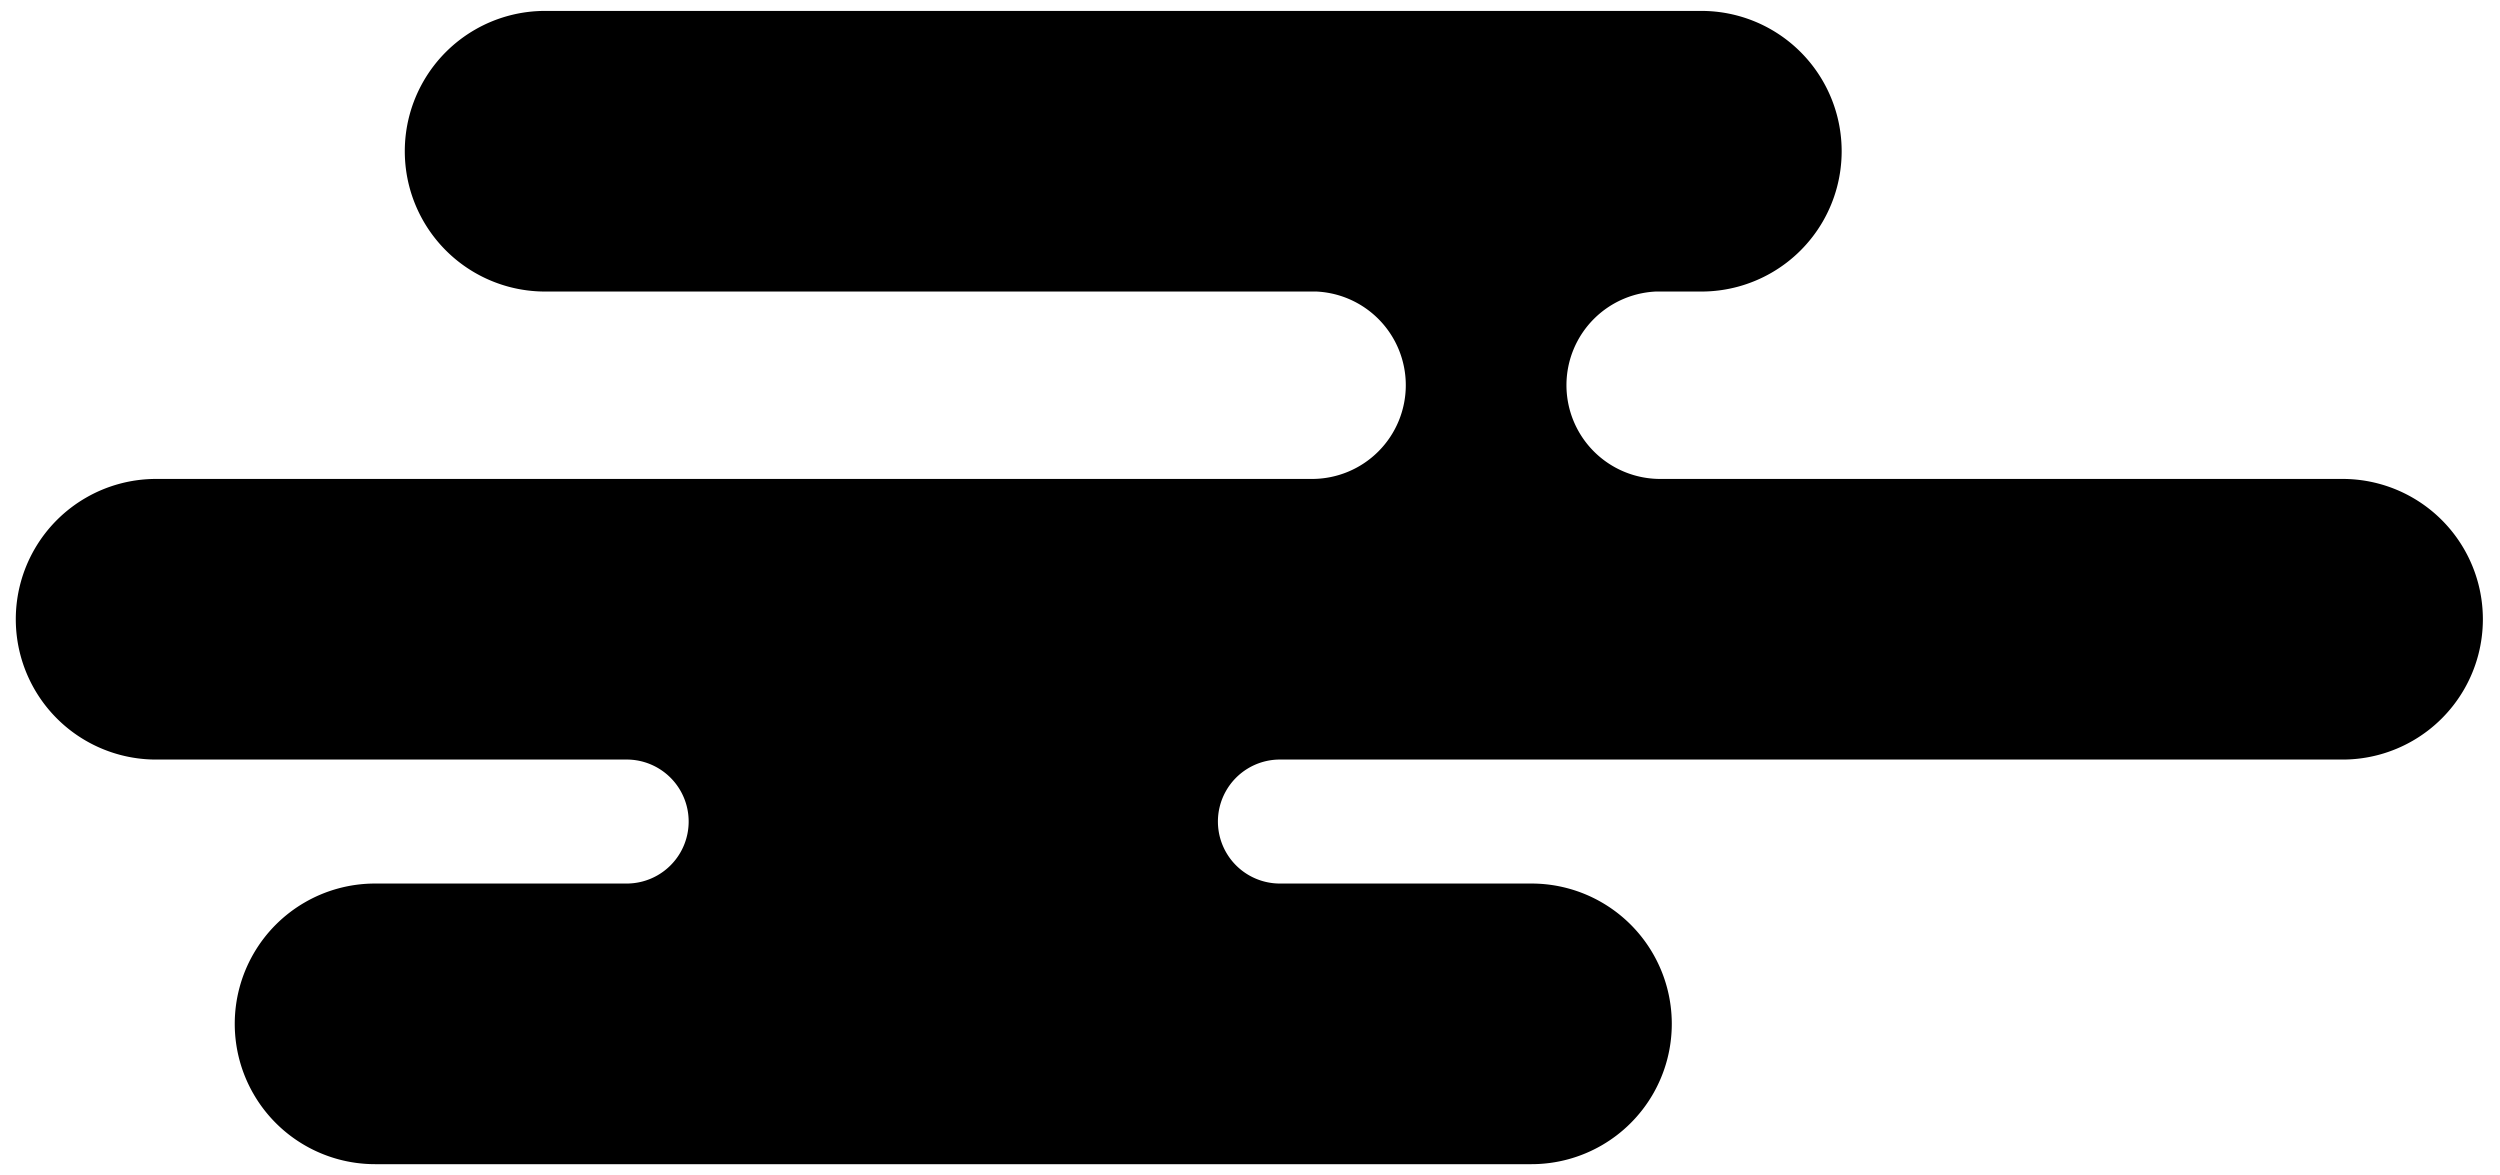 <svg id="グループ_25" data-name="グループ 25" xmlns="http://www.w3.org/2000/svg" width="120" height="56.38" viewBox="0 0 120 56.38">
  <path id="合体_1" data-name="合体 1" d="M45.667,0a6.735,6.735,0,0,0,0,13.47H57.743a2.976,2.976,0,0,1,.076,5.951H6.735a6.735,6.735,0,1,0,0,13.47H39.488a4.5,4.5,0,0,1,4.5,4.5h0a4.5,4.5,0,0,1-4.5,4.5H56.2a4.5,4.5,0,0,1-4.5-4.5h0a4.5,4.5,0,0,1,4.5-4.5h55.485a6.735,6.735,0,1,0,0-13.47H89.021A2.976,2.976,0,0,1,89.1,13.47h12.075a6.735,6.735,0,0,0,0-13.47ZM37.513,41.886a6.735,6.735,0,1,0,0,13.47h55.5a6.735,6.735,0,0,0,0-13.47Z" transform="translate(119.178 55.88) rotate(180)" stroke="rgba(0,0,0,0)" stroke-miterlimit="10" stroke-width="1"/>
  <rect id="長方形_14" data-name="長方形 14" width="120" height="56" fill="none"/>
</svg>
